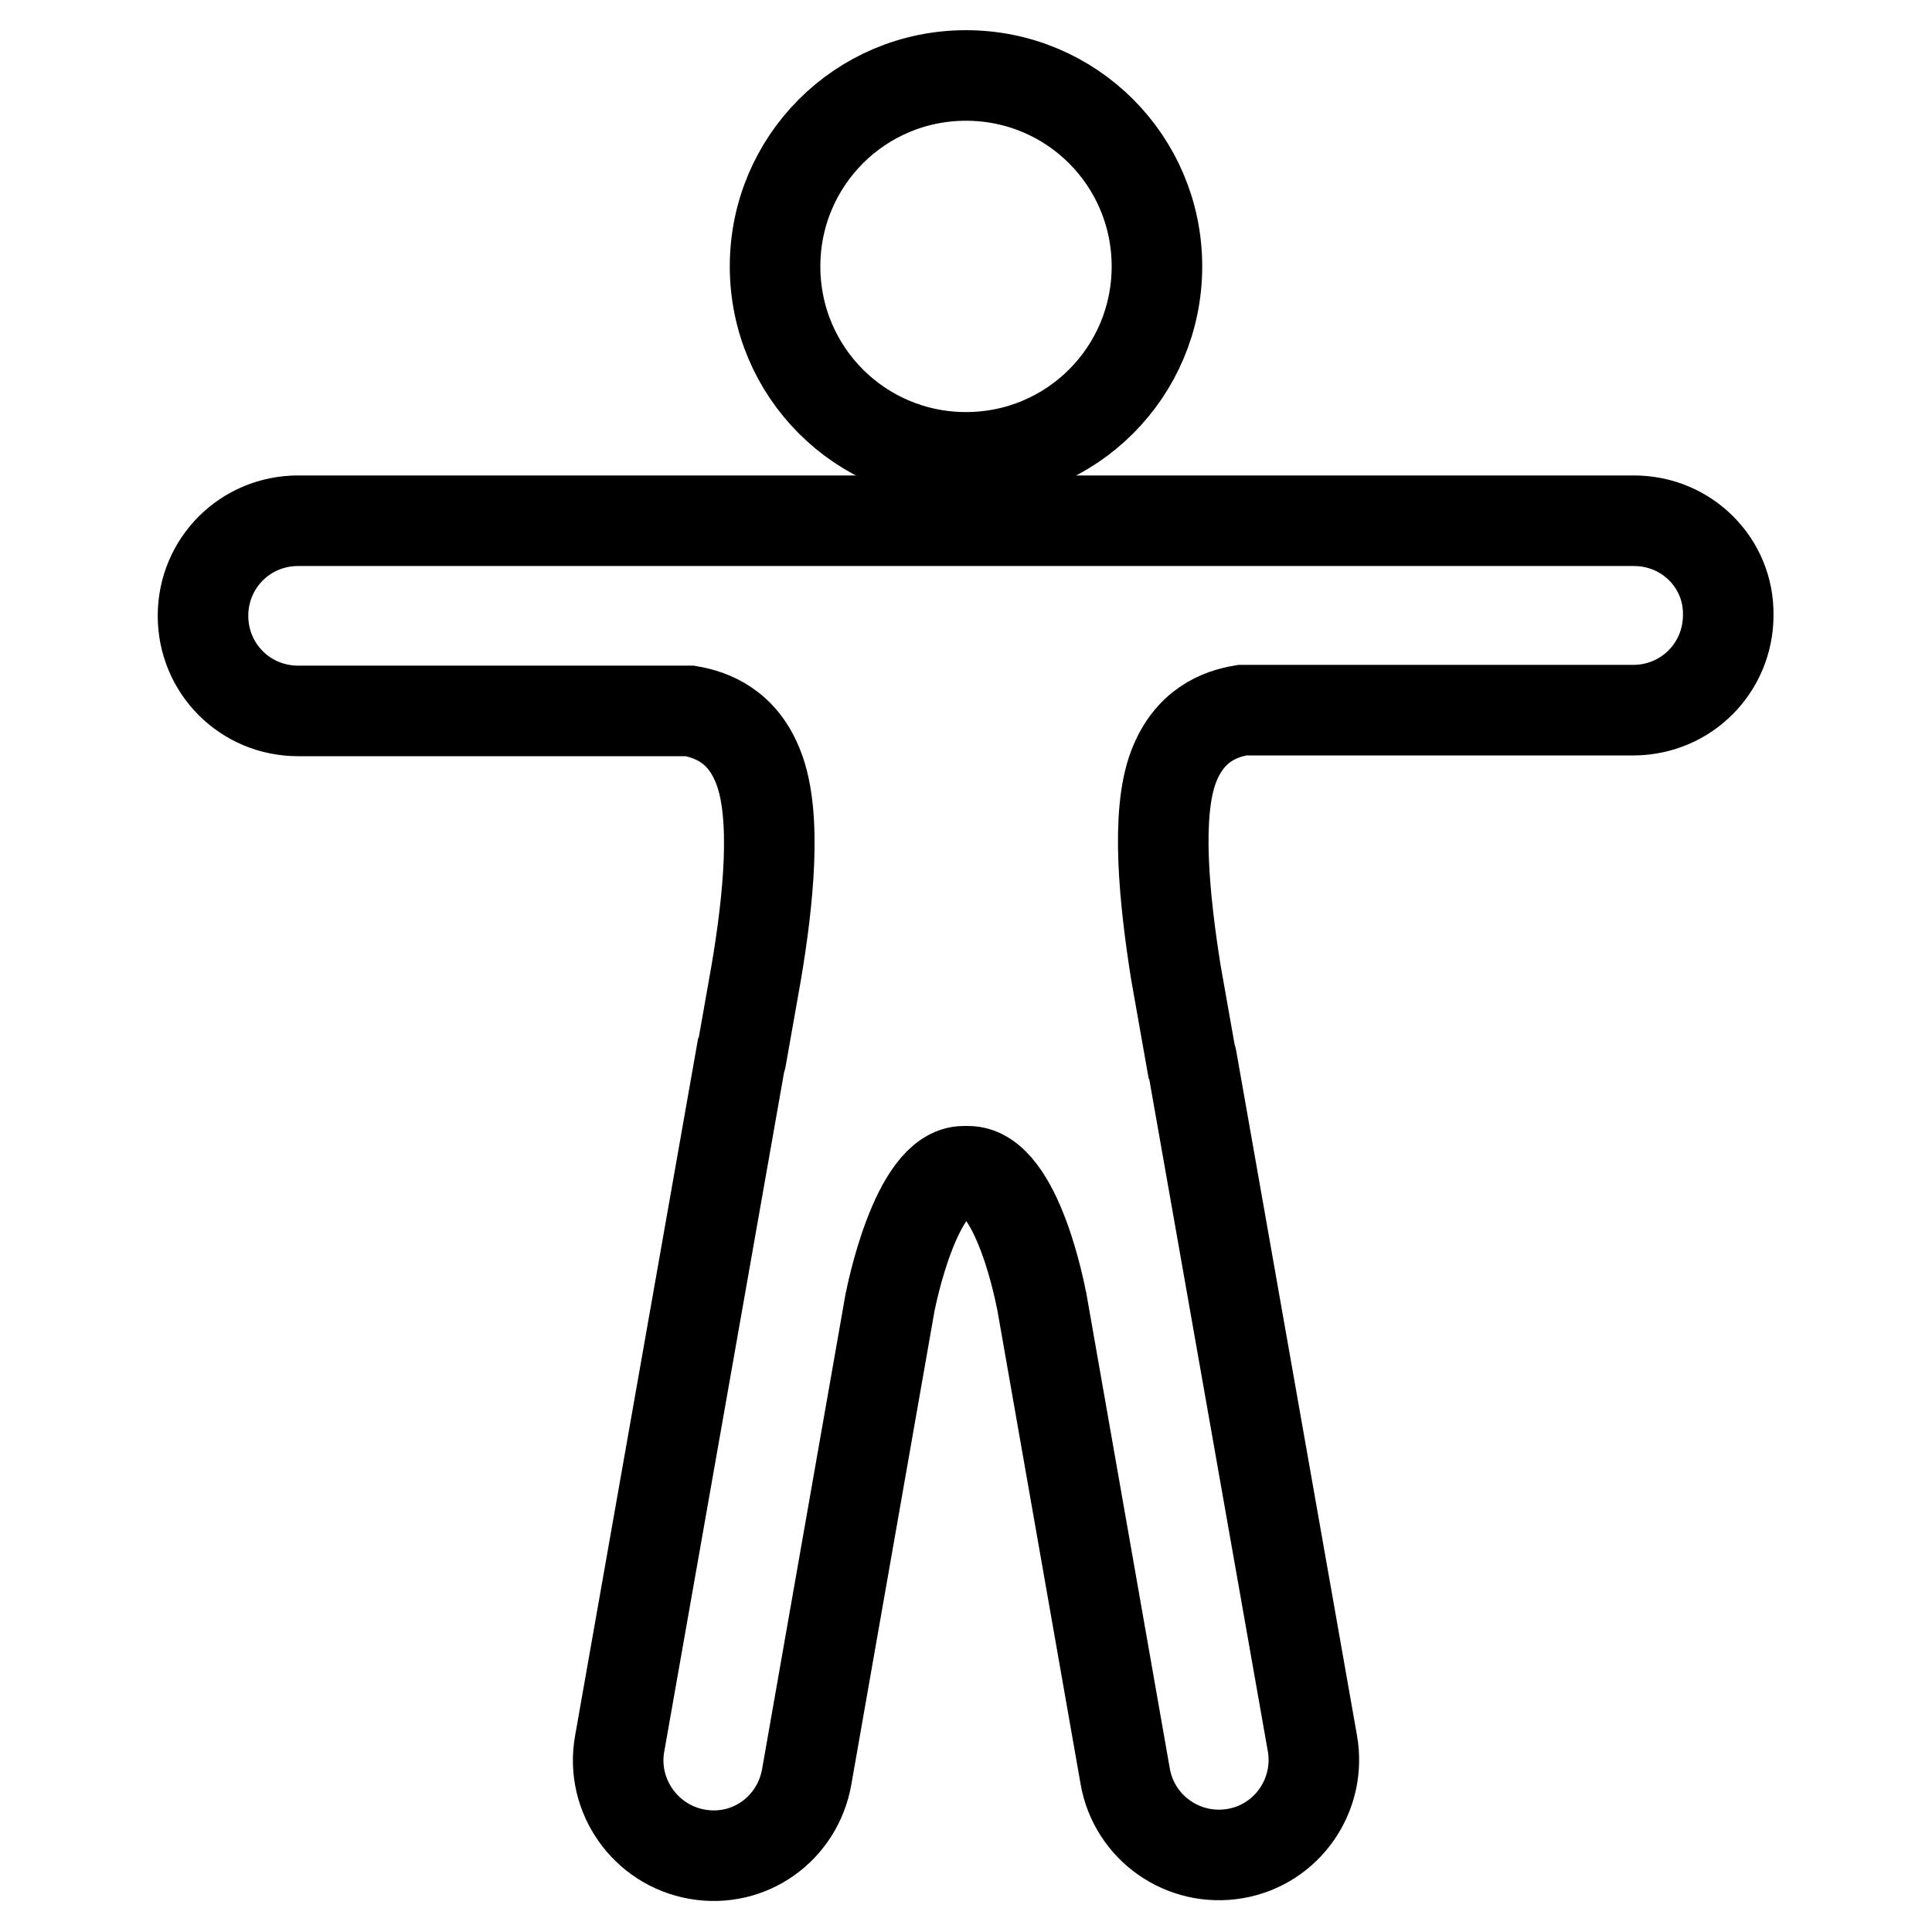 <?xml version="1.0" encoding="utf-8"?>
<!-- Svg Vector Icons : http://www.onlinewebfonts.com/icon -->
<!DOCTYPE svg PUBLIC "-//W3C//DTD SVG 1.1//EN" "http://www.w3.org/Graphics/SVG/1.1/DTD/svg11.dtd">
<svg version="1.1" xmlns="http://www.w3.org/2000/svg" xmlns:xlink="http://www.w3.org/1999/xlink" x="0px" y="0px" viewBox="0 0 256 256" enable-background="new 0 0 256 256" xml:space="preserve">
<g> <path stroke-width="12" fill-opacity="0" stroke="#000000"  d="M102.7,35.3c0,14,11.3,25.3,25.3,25.3c14,0,25.3-11.3,25.3-25.3c0-14-11.3-25.3-25.3-25.3 C114,10,102.7,21.3,102.7,35.3z"/> <path stroke-width="12" fill-opacity="0" stroke="#000000"  d="M216.5,69h-177c-7,0-12.6,5.6-12.6,12.6c0,7,5.6,12.6,12.6,12.6h51.9c2.9,0.5,7,2,9.1,7.5 c2.5,6.4,1.3,17.7-0.3,27.2l-2,11.3c0,0.1,0,0.1-0.1,0.2l-16,90.7c-1.2,6.8,3.4,13.4,10.3,14.6c6.9,1.2,13.3-3.4,14.5-10.3 l11.1-63.2v0.1c0,0,3.3-17.1,9.7-17.1h0.6c6.6,0,9.7,17.1,9.7,17.1v-0.1l11.1,63.2c1.2,6.8,7.7,11.4,14.6,10.2 c6.9-1.2,11.4-7.8,10.2-14.6l-16-90.7c0-0.1,0-0.1-0.1-0.2l-2-11.3c-1.5-9.5-2.7-20.9-0.3-27.2c2.1-5.5,6.1-7,9.1-7.5h51.8 c7,0,12.6-5.6,12.6-12.6C229.1,74.6,223.5,69,216.5,69z"/></g>
</svg>